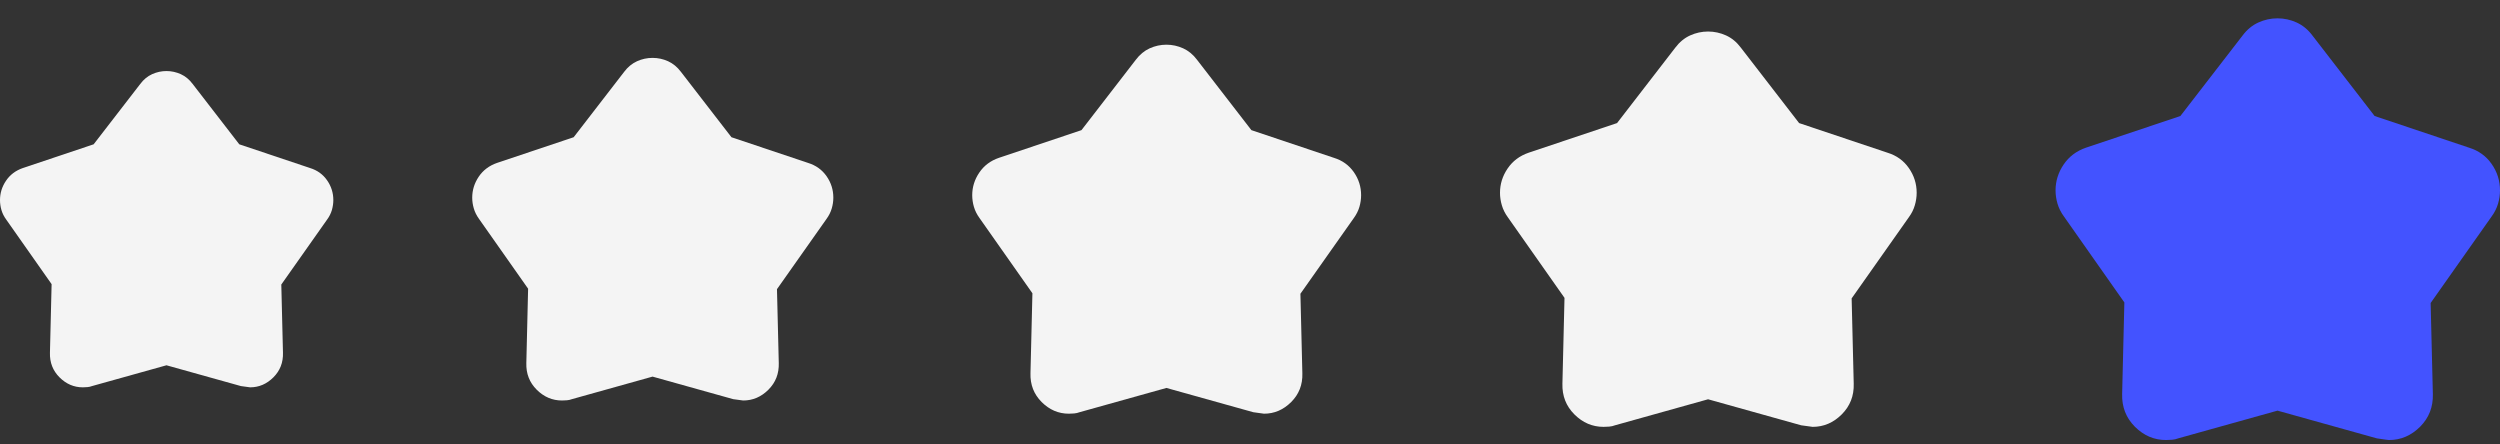 <svg width="90" height="16" viewBox="0 0 90 16" fill="none" xmlns="http://www.w3.org/2000/svg">
<rect x="0" y="0" width="90" height="16" fill="#333333" stroke="none"/>
<path d="M3.371 5.195L5.049 3.023C5.169 2.863 5.311 2.745 5.476 2.67C5.64 2.596 5.813 2.558 5.993 2.558C6.172 2.558 6.345 2.596 6.509 2.67C6.674 2.745 6.816 2.863 6.936 3.023L8.614 5.195L11.161 6.049C11.421 6.129 11.626 6.276 11.775 6.491C11.925 6.705 12 6.943 12 7.202C12 7.322 11.982 7.442 11.948 7.562C11.913 7.682 11.855 7.797 11.775 7.906L10.127 10.243L10.187 12.7C10.197 13.05 10.082 13.345 9.843 13.584C9.603 13.824 9.323 13.944 9.004 13.944C8.984 13.944 8.874 13.929 8.674 13.899L5.993 13.15L3.311 13.899C3.261 13.919 3.206 13.931 3.146 13.936C3.086 13.941 3.031 13.944 2.981 13.944C2.662 13.944 2.382 13.824 2.142 13.584C1.903 13.345 1.788 13.05 1.798 12.7L1.858 10.229L0.225 7.906C0.145 7.797 0.087 7.682 0.052 7.562C0.017 7.442 0 7.322 0 7.202C0 6.953 0.072 6.72 0.217 6.506C0.362 6.291 0.564 6.139 0.824 6.049L3.371 5.195Z" fill="#F4F4F4"/>
<path d="M20.652 4.94L22.469 2.587C22.599 2.414 22.753 2.287 22.932 2.205C23.11 2.124 23.297 2.084 23.492 2.084C23.687 2.084 23.873 2.124 24.052 2.205C24.23 2.287 24.384 2.414 24.514 2.587L26.332 4.94L29.091 5.865C29.372 5.952 29.594 6.111 29.757 6.344C29.919 6.577 30 6.834 30 7.115C30 7.245 29.981 7.375 29.943 7.504C29.905 7.634 29.843 7.759 29.757 7.878L27.971 10.41L28.036 13.071C28.047 13.45 27.923 13.769 27.663 14.029C27.403 14.289 27.1 14.418 26.754 14.418C26.732 14.418 26.613 14.402 26.397 14.37L23.492 13.558L20.587 14.37C20.533 14.391 20.473 14.405 20.408 14.41C20.343 14.416 20.284 14.418 20.23 14.418C19.884 14.418 19.581 14.289 19.321 14.029C19.061 13.769 18.937 13.45 18.948 13.071L19.012 10.393L17.243 7.878C17.157 7.759 17.095 7.634 17.057 7.504C17.019 7.375 17 7.245 17 7.115C17 6.844 17.078 6.593 17.235 6.36C17.392 6.128 17.611 5.963 17.893 5.865L20.652 4.94Z" fill="#F4F4F4"/>
<path d="M38.933 4.685L40.89 2.151C41.03 1.965 41.196 1.828 41.388 1.74C41.581 1.653 41.782 1.609 41.991 1.609C42.201 1.609 42.402 1.653 42.594 1.74C42.786 1.828 42.953 1.965 43.092 2.151L45.05 4.685L48.021 5.682C48.324 5.775 48.563 5.947 48.738 6.197C48.913 6.448 49 6.724 49 7.027C49 7.167 48.98 7.307 48.939 7.447C48.898 7.587 48.831 7.721 48.738 7.849L46.815 10.575L46.885 13.442C46.897 13.85 46.763 14.193 46.483 14.473C46.203 14.753 45.877 14.893 45.504 14.893C45.481 14.893 45.353 14.875 45.12 14.84L41.991 13.966L38.863 14.84C38.804 14.863 38.74 14.878 38.67 14.884C38.6 14.89 38.536 14.893 38.478 14.893C38.105 14.893 37.779 14.753 37.499 14.473C37.22 14.193 37.086 13.85 37.097 13.442L37.167 10.558L35.262 7.849C35.169 7.721 35.102 7.587 35.061 7.447C35.02 7.307 35 7.167 35 7.027C35 6.736 35.084 6.465 35.253 6.215C35.422 5.964 35.658 5.786 35.961 5.682L38.933 4.685Z" fill="#F4F4F4"/>
<path d="M58.214 4.431L60.311 1.715C60.461 1.516 60.639 1.369 60.845 1.275C61.051 1.182 61.266 1.135 61.491 1.135C61.715 1.135 61.931 1.182 62.137 1.275C62.343 1.369 62.521 1.516 62.67 1.715L64.768 4.431L67.951 5.498C68.276 5.598 68.532 5.782 68.719 6.051C68.906 6.319 69 6.615 69 6.94C69 7.09 68.978 7.24 68.934 7.389C68.891 7.539 68.819 7.683 68.719 7.82L66.659 10.742L66.734 13.813C66.747 14.25 66.603 14.618 66.303 14.918C66.004 15.217 65.654 15.367 65.255 15.367C65.23 15.367 65.092 15.348 64.843 15.311L61.491 14.374L58.139 15.311C58.076 15.336 58.008 15.351 57.933 15.358C57.858 15.364 57.789 15.367 57.727 15.367C57.327 15.367 56.977 15.217 56.678 14.918C56.378 14.618 56.235 14.25 56.247 13.813L56.322 10.723L54.281 7.82C54.181 7.683 54.109 7.539 54.066 7.389C54.022 7.24 54 7.09 54 6.94C54 6.628 54.09 6.338 54.272 6.069C54.453 5.801 54.705 5.61 55.03 5.498L58.214 4.431Z" fill="#F4F4F4"/>
<path d="M78.494 4.176L80.732 1.28C80.891 1.067 81.081 0.91 81.301 0.81C81.521 0.71 81.75 0.66 81.99 0.66C82.23 0.66 82.459 0.71 82.679 0.81C82.899 0.91 83.089 1.067 83.248 1.28L85.486 4.176L88.881 5.315C89.228 5.421 89.501 5.618 89.7 5.904C89.9 6.19 90 6.506 90 6.853C90 7.012 89.977 7.172 89.93 7.332C89.883 7.492 89.807 7.645 89.7 7.791L87.503 10.908L87.583 14.184C87.596 14.65 87.443 15.042 87.124 15.362C86.804 15.682 86.431 15.841 86.005 15.841C85.978 15.841 85.832 15.822 85.566 15.781L81.99 14.783L78.415 15.781C78.348 15.808 78.275 15.825 78.195 15.831C78.115 15.838 78.042 15.841 77.975 15.841C77.549 15.841 77.176 15.682 76.856 15.362C76.537 15.042 76.384 14.65 76.397 14.184L76.477 10.888L74.3 7.791C74.193 7.645 74.117 7.492 74.07 7.332C74.023 7.172 74 7.012 74 6.853C74 6.52 74.097 6.21 74.29 5.924C74.483 5.638 74.752 5.434 75.099 5.315L78.494 4.176Z" fill="#4353FF"/>
</svg>
